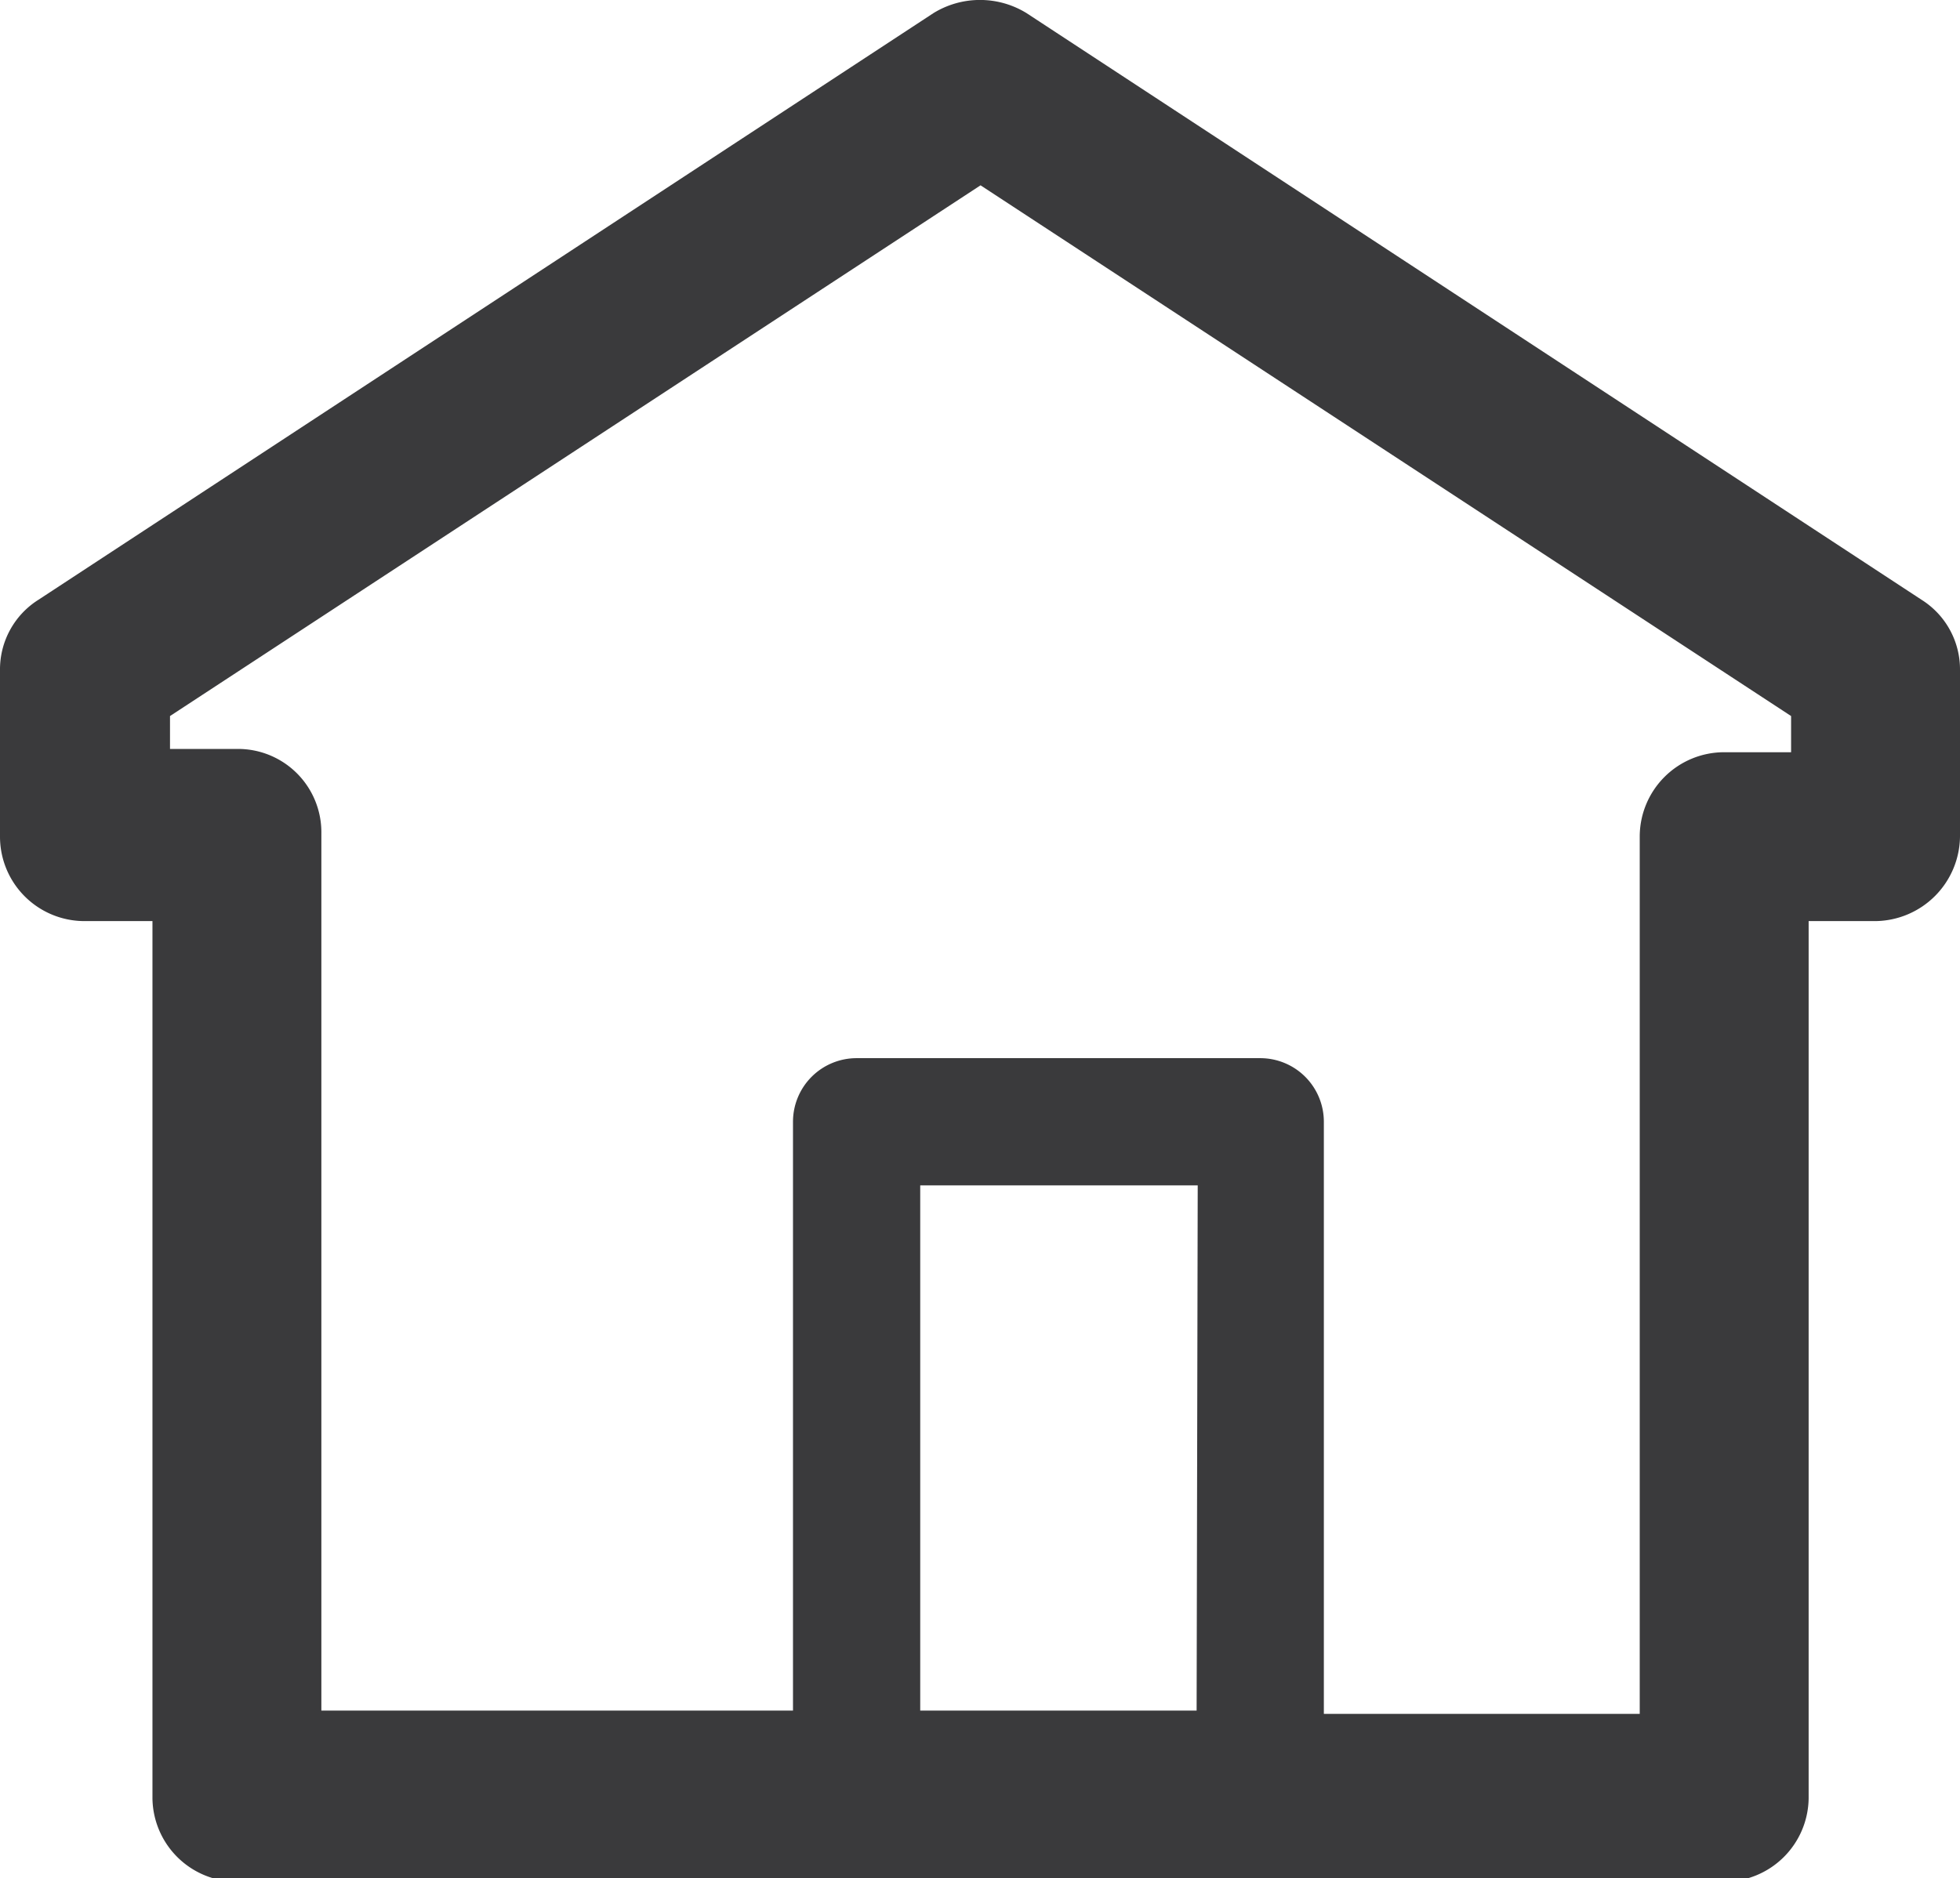 <svg xmlns="http://www.w3.org/2000/svg" viewBox="0 0 17.87 17.13"><defs><style>.cls-1{fill:#3a3a3c;}</style></defs><g id="圖層_2" data-name="圖層 2"><g id="圖層_1-2" data-name="圖層 1"><path id="Path_446" data-name="Path 446" class="cls-1" d="M.77,8.4h.62v8a.77.77,0,0,0,.77.76H15.72a.77.77,0,0,0,.77-.76v-8h.61a.78.78,0,0,0,.77-.77V6.11a.75.75,0,0,0-.35-.64L9.36.12a.81.81,0,0,0-.85,0L.35,5.47A.75.75,0,0,0,0,6.11V7.63a.77.77,0,0,0,.77.77Zm10.14,7.2H8.39V10.81h2.53ZM1.55,6.53,8.94,1.69l7.39,4.84v.33h-.61a.77.77,0,0,0-.77.77v8H12.07V10.23a.58.58,0,0,0-.58-.58H7.81a.58.58,0,0,0-.58.58h0V15.6H2.93v-8a.76.76,0,0,0-.76-.77H1.55Z"/></g></g></svg>